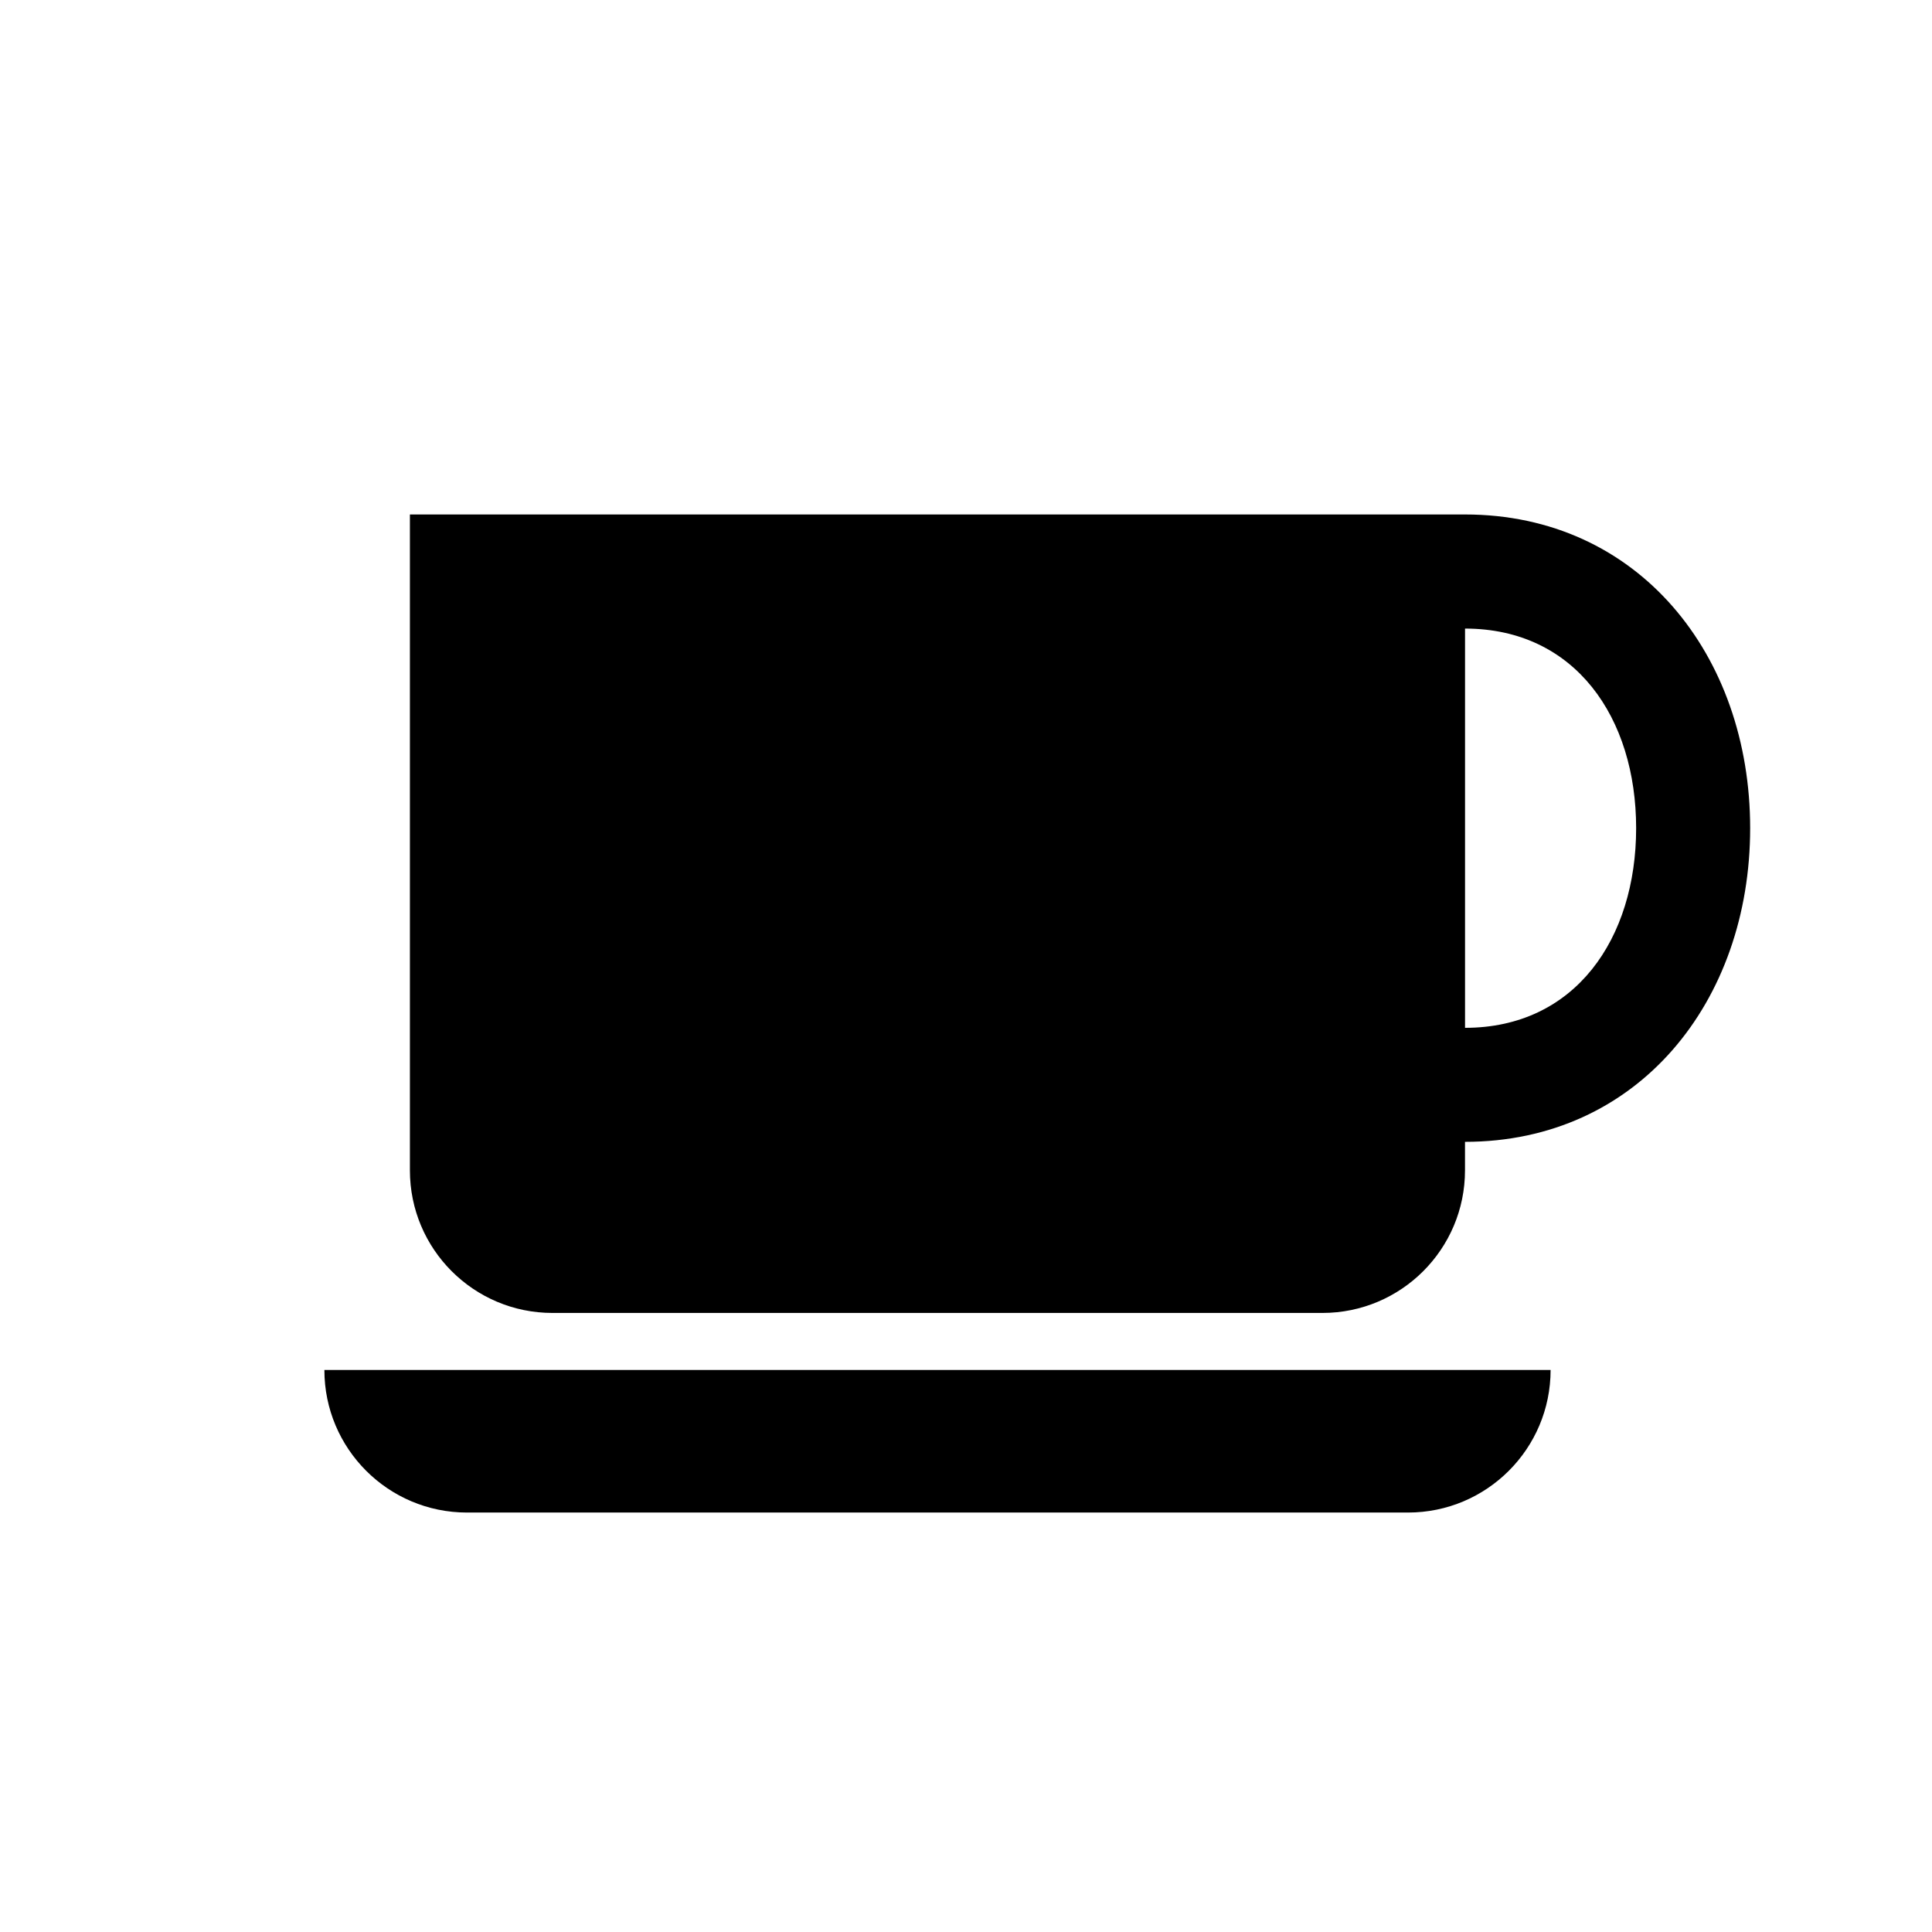 <?xml version="1.0" encoding="UTF-8"?>
<!-- The Best Svg Icon site in the world: iconSvg.co, Visit us! https://iconsvg.co -->
<svg fill="#000000" width="800px" height="800px" version="1.1" viewBox="144 144 512 512" xmlns="http://www.w3.org/2000/svg">
 <g>
  <path d="m267.75 544.84h249.39c20.863 0 37.785-16.922 37.785-37.785h-324.96c0 20.863 16.918 37.785 37.789 37.785z"/>
  <path d="m532.25 280.34h-279.62v173.82c0 20.863 16.914 37.785 37.785 37.785h204.04c20.863 0 37.785-16.922 37.785-37.785v-7.562c45.902 0 75.57-37.211 75.57-83.129 0.004-45.91-29.664-83.129-75.566-83.129zm0 136.04v-105.8c29.223 0 45.344 23.68 45.344 52.895-0.004 29.223-16.125 52.91-45.344 52.91z"/>
 </g>
</svg>